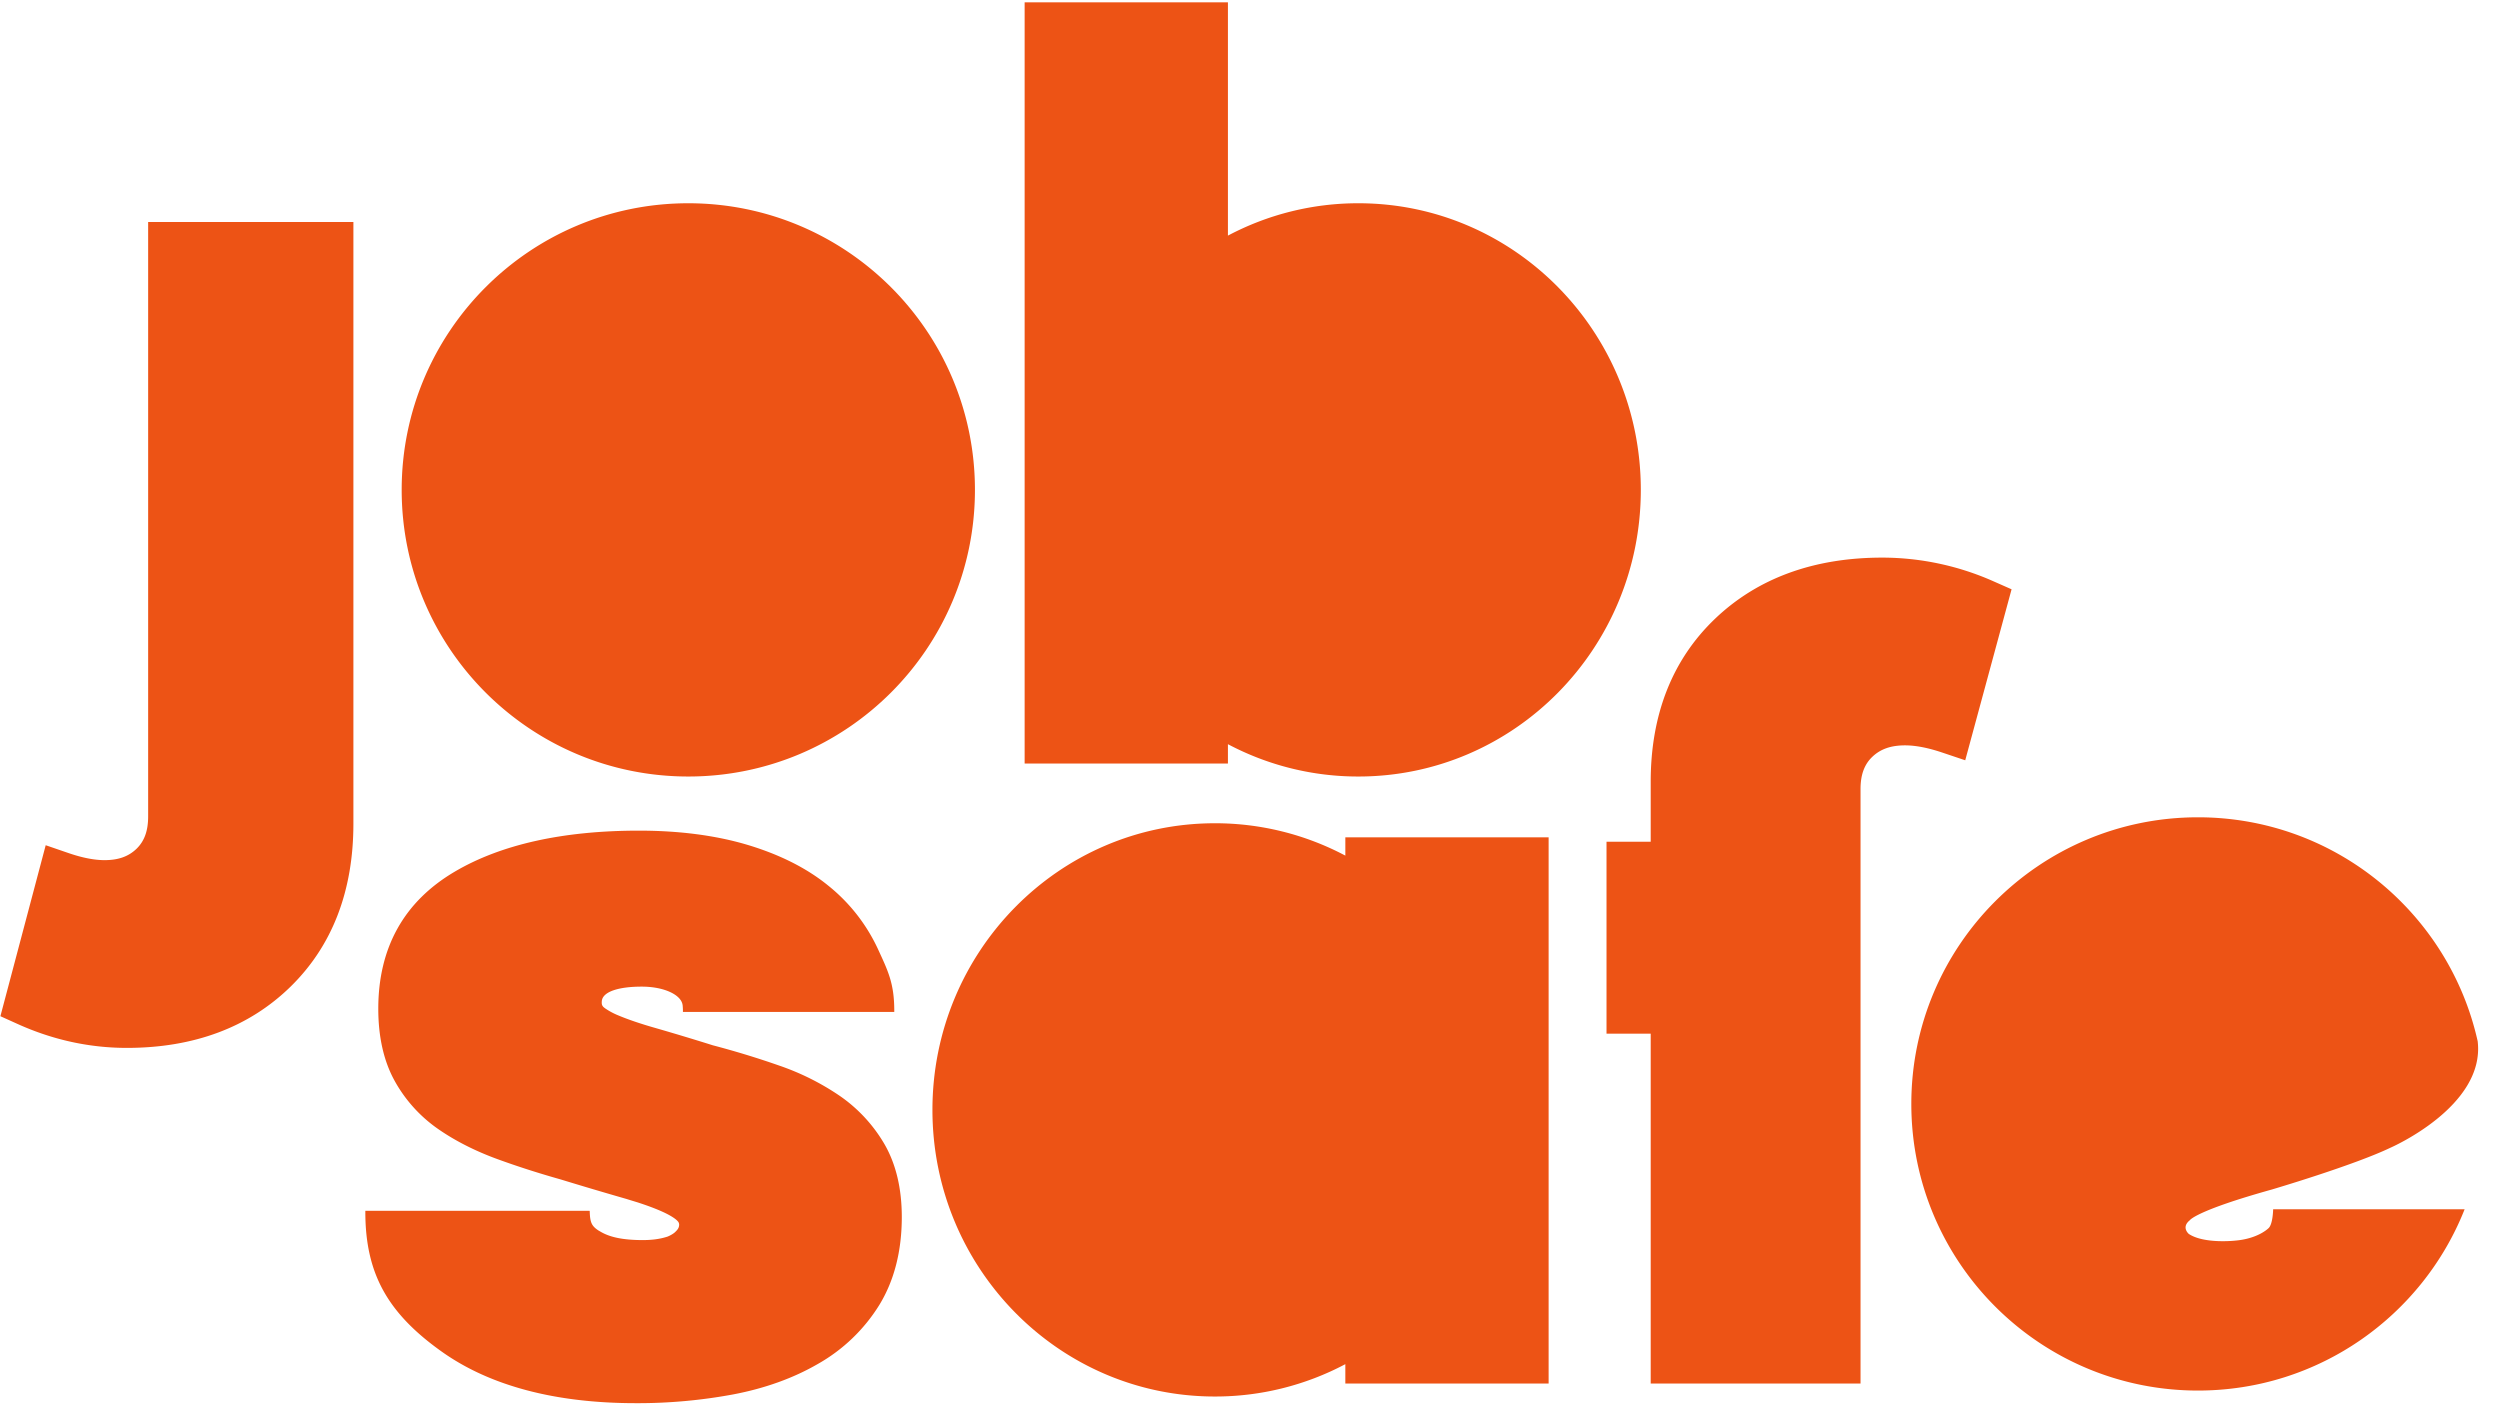 <svg width="89" height="50" viewBox="0 0 89 50" xmlns="http://www.w3.org/2000/svg"><g fill="#ED5315" fill-rule="evenodd"><path d="M5.274 29.064c0 .51-.13.875-.41 1.149-.286.278-.649.408-1.142.408-.366 0-.8-.085-1.292-.255l-.803-.276-1.613 6.087.609.275c1.25.566 2.56.853 3.892.853 2.388 0 4.35-.734 5.83-2.181 1.484-1.453 2.236-3.404 2.236-5.8V7.903H5.274v21.16zM69.962 27.066l1.65-6.087-.623-.275a9.774 9.774 0 00-3.978-.853c-2.442 0-4.447.734-5.96 2.181-1.517 1.453-2.286 3.404-2.286 5.8v2.133h-1.573v6.833h1.573v12.455h7.47v-21.16c0-.51.133-.876.419-1.15.292-.278.663-.408 1.167-.408.374 0 .818.086 1.32.255l.821.276zM24.503 27.644c5.636 0 10.205-4.568 10.205-10.204 0-5.636-4.57-10.204-10.205-10.204S14.3 11.804 14.3 17.44c0 5.636 4.569 10.204 10.204 10.204M48.358 7.236a9.892 9.892 0 00-4.644 1.152V.083h-7.237v27.1h7.237v-.69a9.892 9.892 0 004.644 1.151c5.553 0 10.055-4.568 10.055-10.204 0-5.636-4.502-10.204-10.055-10.204M47.894 30.46a9.892 9.892 0 00-4.644-1.152c-5.553 0-10.055 4.568-10.055 10.204 0 5.635 4.502 10.204 10.055 10.204a9.89 9.89 0 004.644-1.152v.69h7.237V29.81h-7.237v.65z"/><path d="M80.753 43.729s-.363.367-1.17.436c0 0-1.111.127-1.66-.236 0 0-.283-.233.033-.487 0 0 .193-.334 2.917-1.094 0 0 2.906-.857 4.218-1.485 0 0 3.392-1.468 3.114-3.796-1.018-4.562-5.09-7.971-9.958-7.971-5.636 0-10.204 4.568-10.204 10.204 0 5.636 4.568 10.204 10.204 10.204 4.312 0 8-2.674 9.494-6.455h-6.817s-.007.542-.17.68M31.489 40.735a5.375 5.375 0 00-1.602-1.728 9.014 9.014 0 00-2.149-1.073 31.065 31.065 0 00-2.36-.721 89.897 89.897 0 00-2.04-.615c-.53-.15-.981-.304-1.339-.455a2.428 2.428 0 01-.433-.23.955.955 0 01-.076-.057c-.068-.065-.07-.12-.067-.192v-.01c.018-.358.62-.53 1.422-.53.801 0 1.4.292 1.454.647.002.011.004.017.005.04.004.053.008.105.008.175v.038h7.524v-.038c0-.984-.223-1.421-.59-2.219a6.268 6.268 0 00-1.772-2.248c-.764-.62-1.735-1.106-2.884-1.448-1.116-.331-2.409-.5-3.843-.5-2.704 0-4.908.49-6.552 1.457-1.81 1.064-2.728 2.708-2.728 4.884 0 1.007.197 1.873.586 2.573a5.075 5.075 0 001.577 1.73c.601.413 1.3.765 2.074 1.048.712.26 1.47.503 2.25.723a143.201 143.201 0 002.342.695s.146.046.391.12c.355.115.655.227.895.336.353.16.486.276.527.319l.021.022a.18.18 0 01.048.115c0 .104-.045.174-.123.248 0 0-.07.09-.287.181-.269.088-.565.129-.944.125-.638-.007-1.109-.095-1.46-.308l-.056-.032c-.242-.158-.304-.286-.313-.678l-.004-.024h-7.985v.038c0 2.193.79 3.604 2.724 4.978 1.712 1.215 4.034 1.832 6.902 1.832a18.6 18.6 0 003.46-.31c1.136-.215 2.155-.582 3.027-1.088a6.101 6.101 0 002.184-2.097c.531-.866.801-1.92.801-3.133 0-1.012-.207-1.883-.615-2.59z"/></g></svg>
